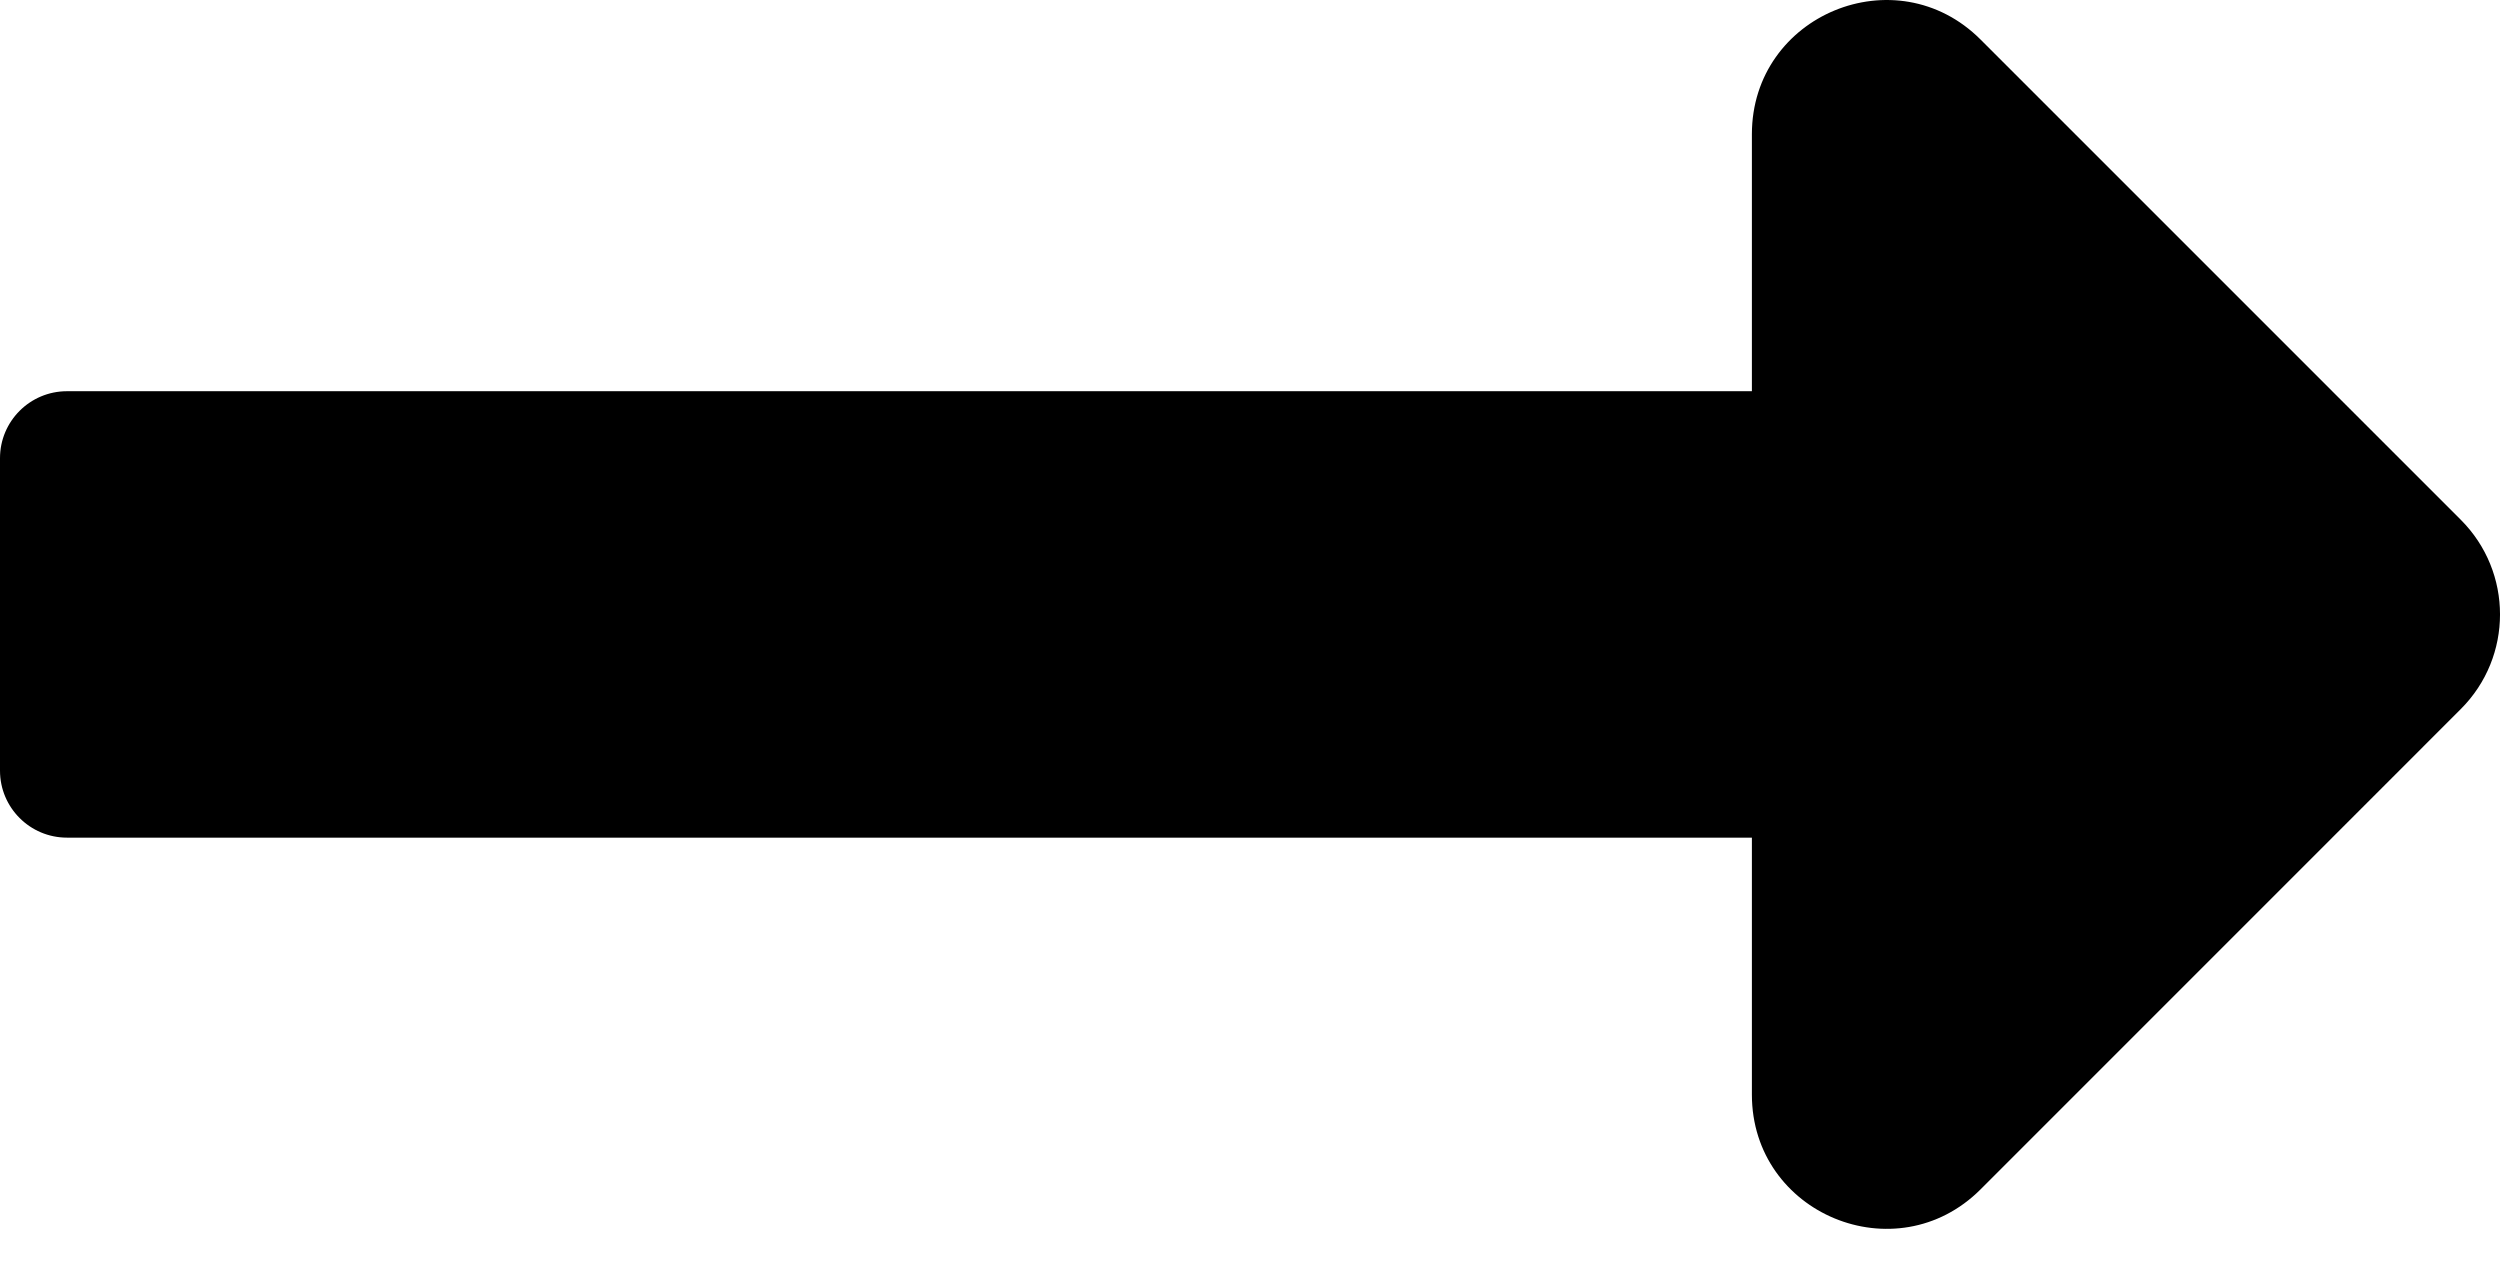 <svg width="37" height="19" viewBox="0 0 37 19" fill="none" xmlns="http://www.w3.org/2000/svg">
<path d="M25.928 5.79H0.991C0.444 5.79 0 6.234 0 6.781V11.406C0 11.953 0.444 12.397 0.991 12.397H25.928V16.201C25.928 17.967 28.063 18.851 29.312 17.603L36.419 10.495C37.194 9.721 37.194 8.466 36.419 7.692L29.312 0.585C28.063 -0.664 25.928 0.22 25.928 1.986V5.79Z" fill="black"/>
</svg>
